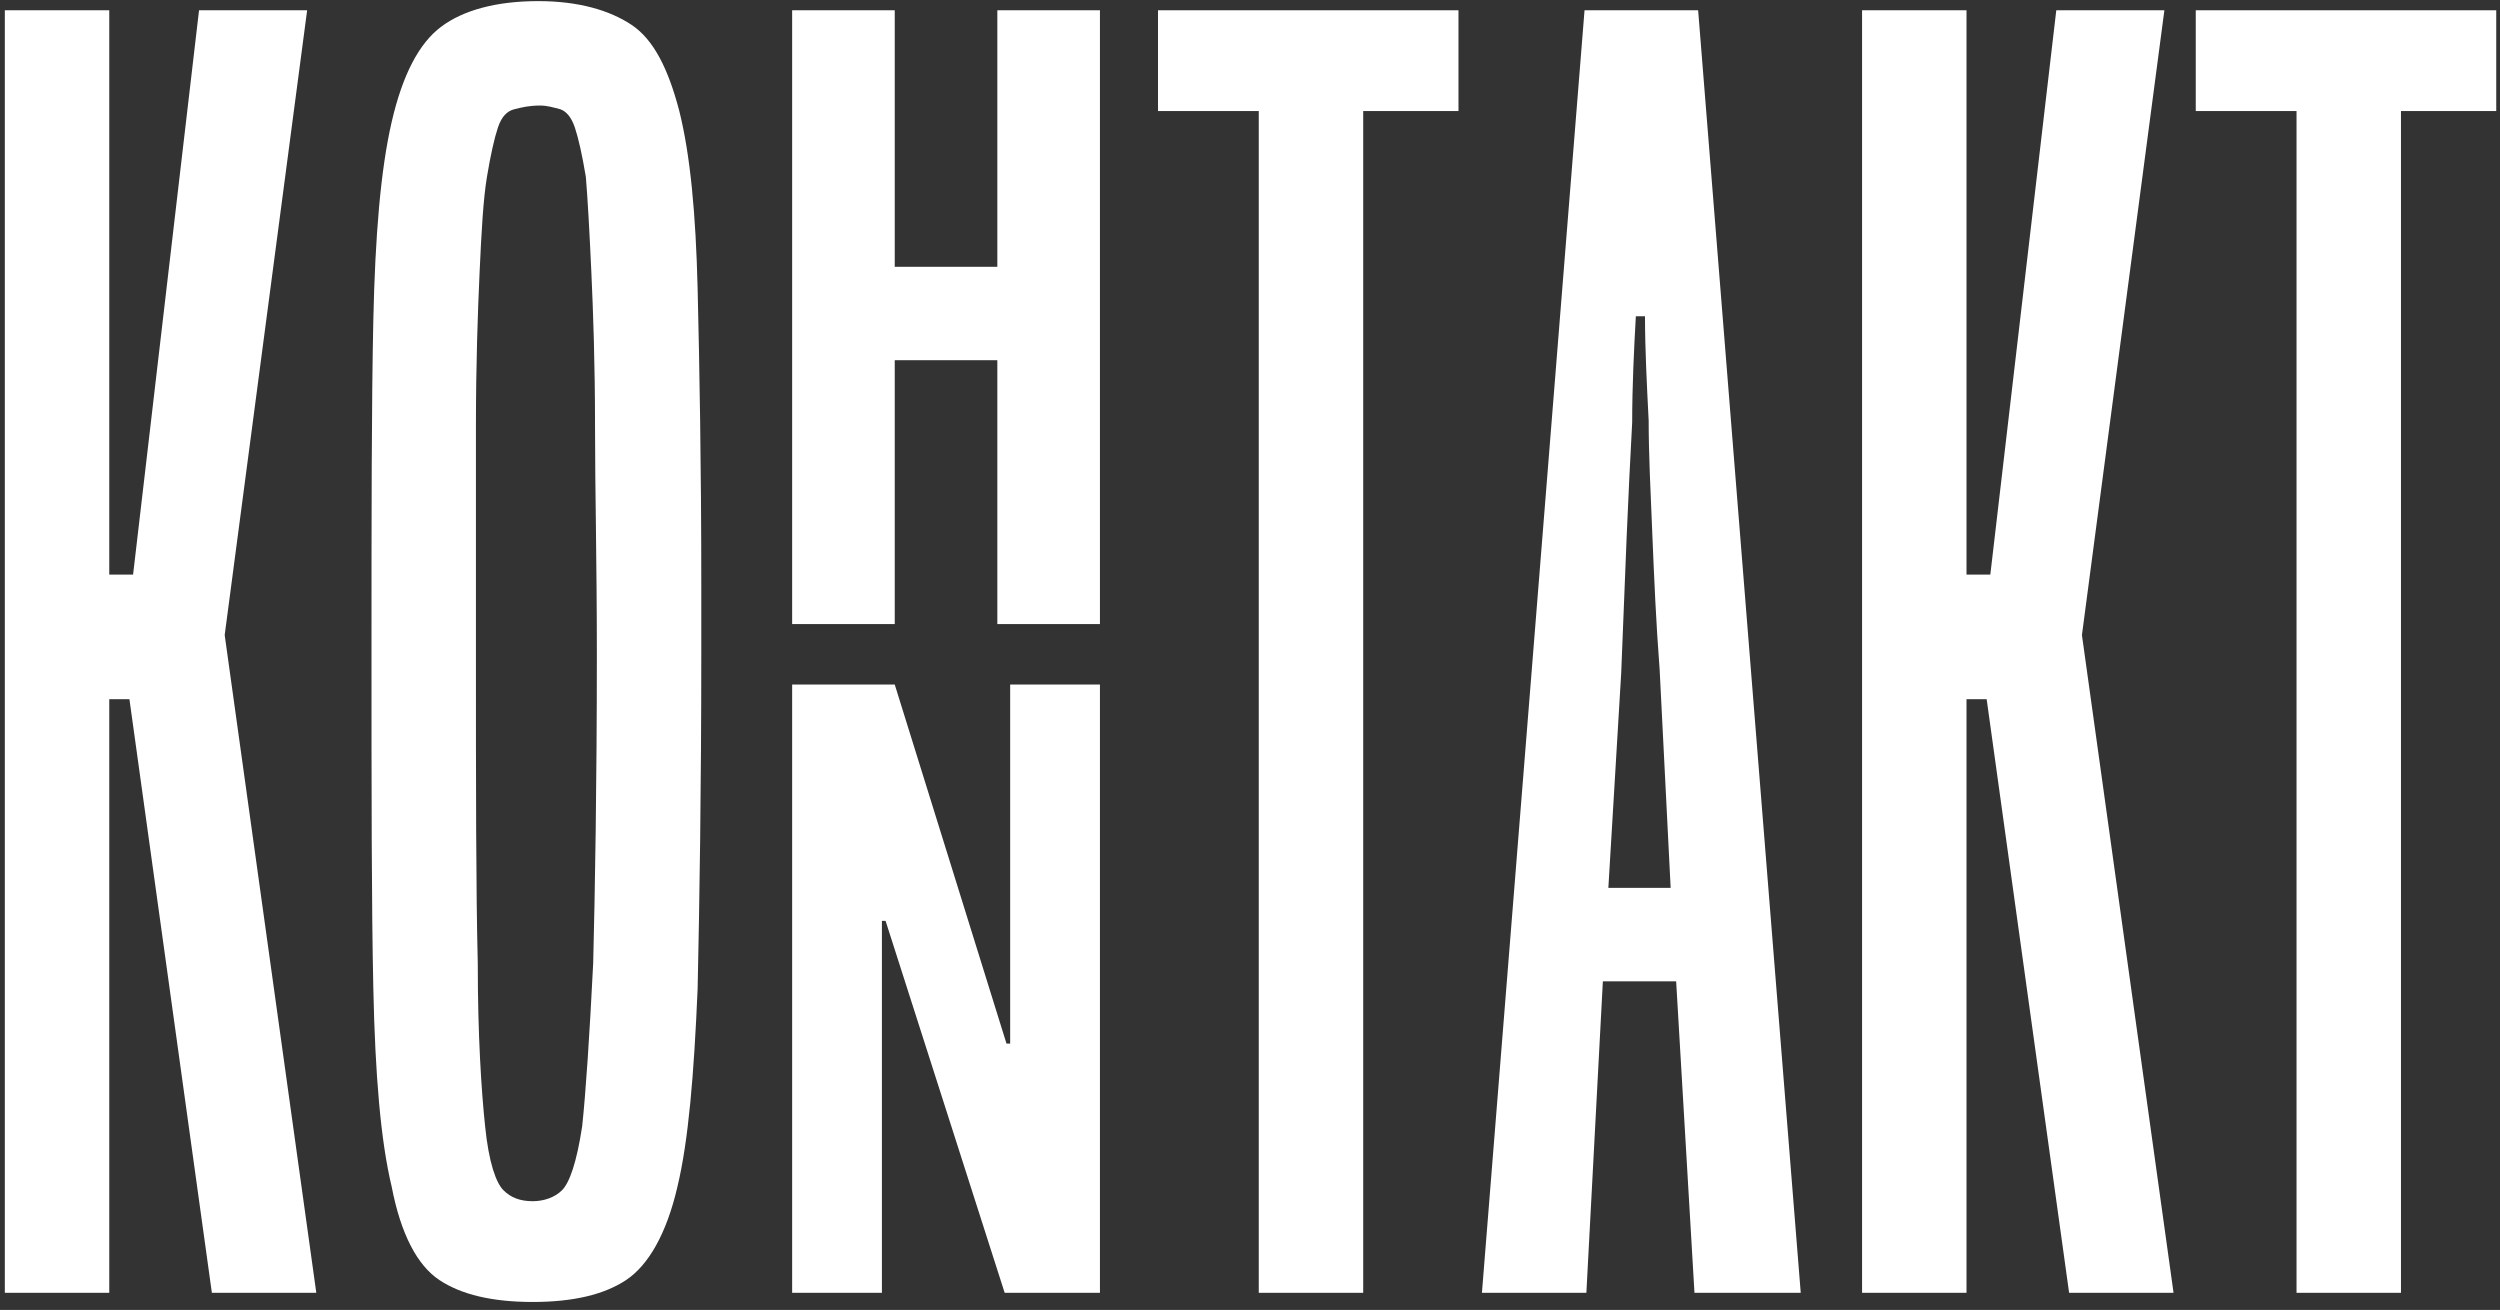 <?xml version="1.0" encoding="UTF-8"?>
<svg xmlns="http://www.w3.org/2000/svg" width="292" height="153" viewBox="0 0 292 153" fill="none">
  <rect x="0" y="0" width="292" height="153" fill="#333333" stroke="none"/>
  <path d="M291.561 12.97H280.433V151H268.235V12.97H256.465V1.2H291.561V12.97Z" fill="white"></path>
  <path d="M229.688 1.2V67.112H232.47L240.174 1.2H252.8L243.17 74.174L253.87 151H241.672L232.042 81.664H229.688V151H217.49V1.2H229.688Z" fill="white"></path>
  <path d="M173.09 151L185.074 1.2H198.342L210.326 151H197.914L195.774 114.62H187.214L185.288 151H173.09ZM191.066 36.938C190.852 40.79 190.638 45.07 190.638 49.35C190.424 53.202 190.21 57.696 189.996 62.618C189.782 67.754 189.568 73.104 189.354 78.668L187.856 103.706H195.132L193.848 78.24C193.42 72.676 193.206 67.54 192.992 62.404C192.778 57.268 192.564 52.988 192.564 49.136C192.35 44.856 192.136 40.79 192.136 36.938H191.066Z" fill="white"></path>
  <path d="M170.35 12.97H159.222V151H147.024V12.97H135.254V1.2H170.35V12.97Z" fill="white"></path>
  <path d="M116.489 72.89V42.074H104.505V72.89H92.522V1.2H104.505V31.16H116.489V1.2H128.473V72.89H116.489ZM117.987 79.952H128.473V151H117.345L103.435 107.558H103.007V151H92.522V79.952H104.505L117.559 121.896H117.987V79.952Z" fill="white"></path>
  <path d="M62.223 152.07C57.515 152.07 53.877 151.214 51.309 149.502C48.741 147.79 46.815 144.152 45.745 138.588C44.461 133.238 43.819 125.534 43.605 115.476C43.391 105.632 43.391 92.364 43.391 76.1C43.391 60.264 43.391 47.21 43.605 37.366C43.819 27.522 44.461 19.818 45.745 14.254C47.029 8.69 48.955 5.052 51.523 3.126C54.091 1.2 57.943 0.13 62.865 0.13C67.573 0.13 71.211 1.2 73.779 2.912C76.347 4.624 78.059 8.048 79.343 12.97C80.627 18.106 81.269 24.954 81.483 33.728C81.697 42.716 81.911 54.272 81.911 68.396V76.1C81.911 92.364 81.697 105.632 81.483 115.476C81.055 125.534 80.413 133.238 79.129 138.588C77.845 144.152 75.705 147.79 73.137 149.502C70.569 151.214 66.931 152.07 62.223 152.07ZM62.223 140.3C63.507 140.3 64.791 139.872 65.647 139.016C66.503 138.16 67.359 135.806 68.001 131.526C68.429 127.46 68.857 121.04 69.285 112.48C69.499 103.92 69.713 91.722 69.713 76.314C69.713 65.828 69.499 57.054 69.499 49.778C69.499 42.502 69.285 36.51 69.071 31.802C68.857 27.094 68.643 23.242 68.429 20.674C68.001 18.106 67.573 16.18 67.145 14.896C66.717 13.612 66.075 12.97 65.433 12.756C64.577 12.542 63.935 12.328 63.079 12.328C61.795 12.328 60.939 12.542 60.083 12.756C59.227 12.97 58.585 13.612 58.157 14.896C57.729 16.18 57.301 18.106 56.873 20.674C56.445 23.242 56.231 27.094 56.017 31.802C55.803 36.51 55.589 42.502 55.589 49.778C55.589 57.054 55.589 65.828 55.589 76.314C55.589 91.722 55.589 103.92 55.803 112.48C55.803 121.04 56.231 127.46 56.659 131.526C57.087 135.806 57.943 138.16 58.799 139.016C59.655 139.872 60.725 140.3 62.223 140.3Z" fill="white"></path>
  <path d="M12.762 1.2V67.112H15.544L23.248 1.2H35.874L26.244 74.174L36.944 151H24.747L15.117 81.664H12.762V151H0.564V1.2H12.762Z" fill="white"></path>
</svg>
